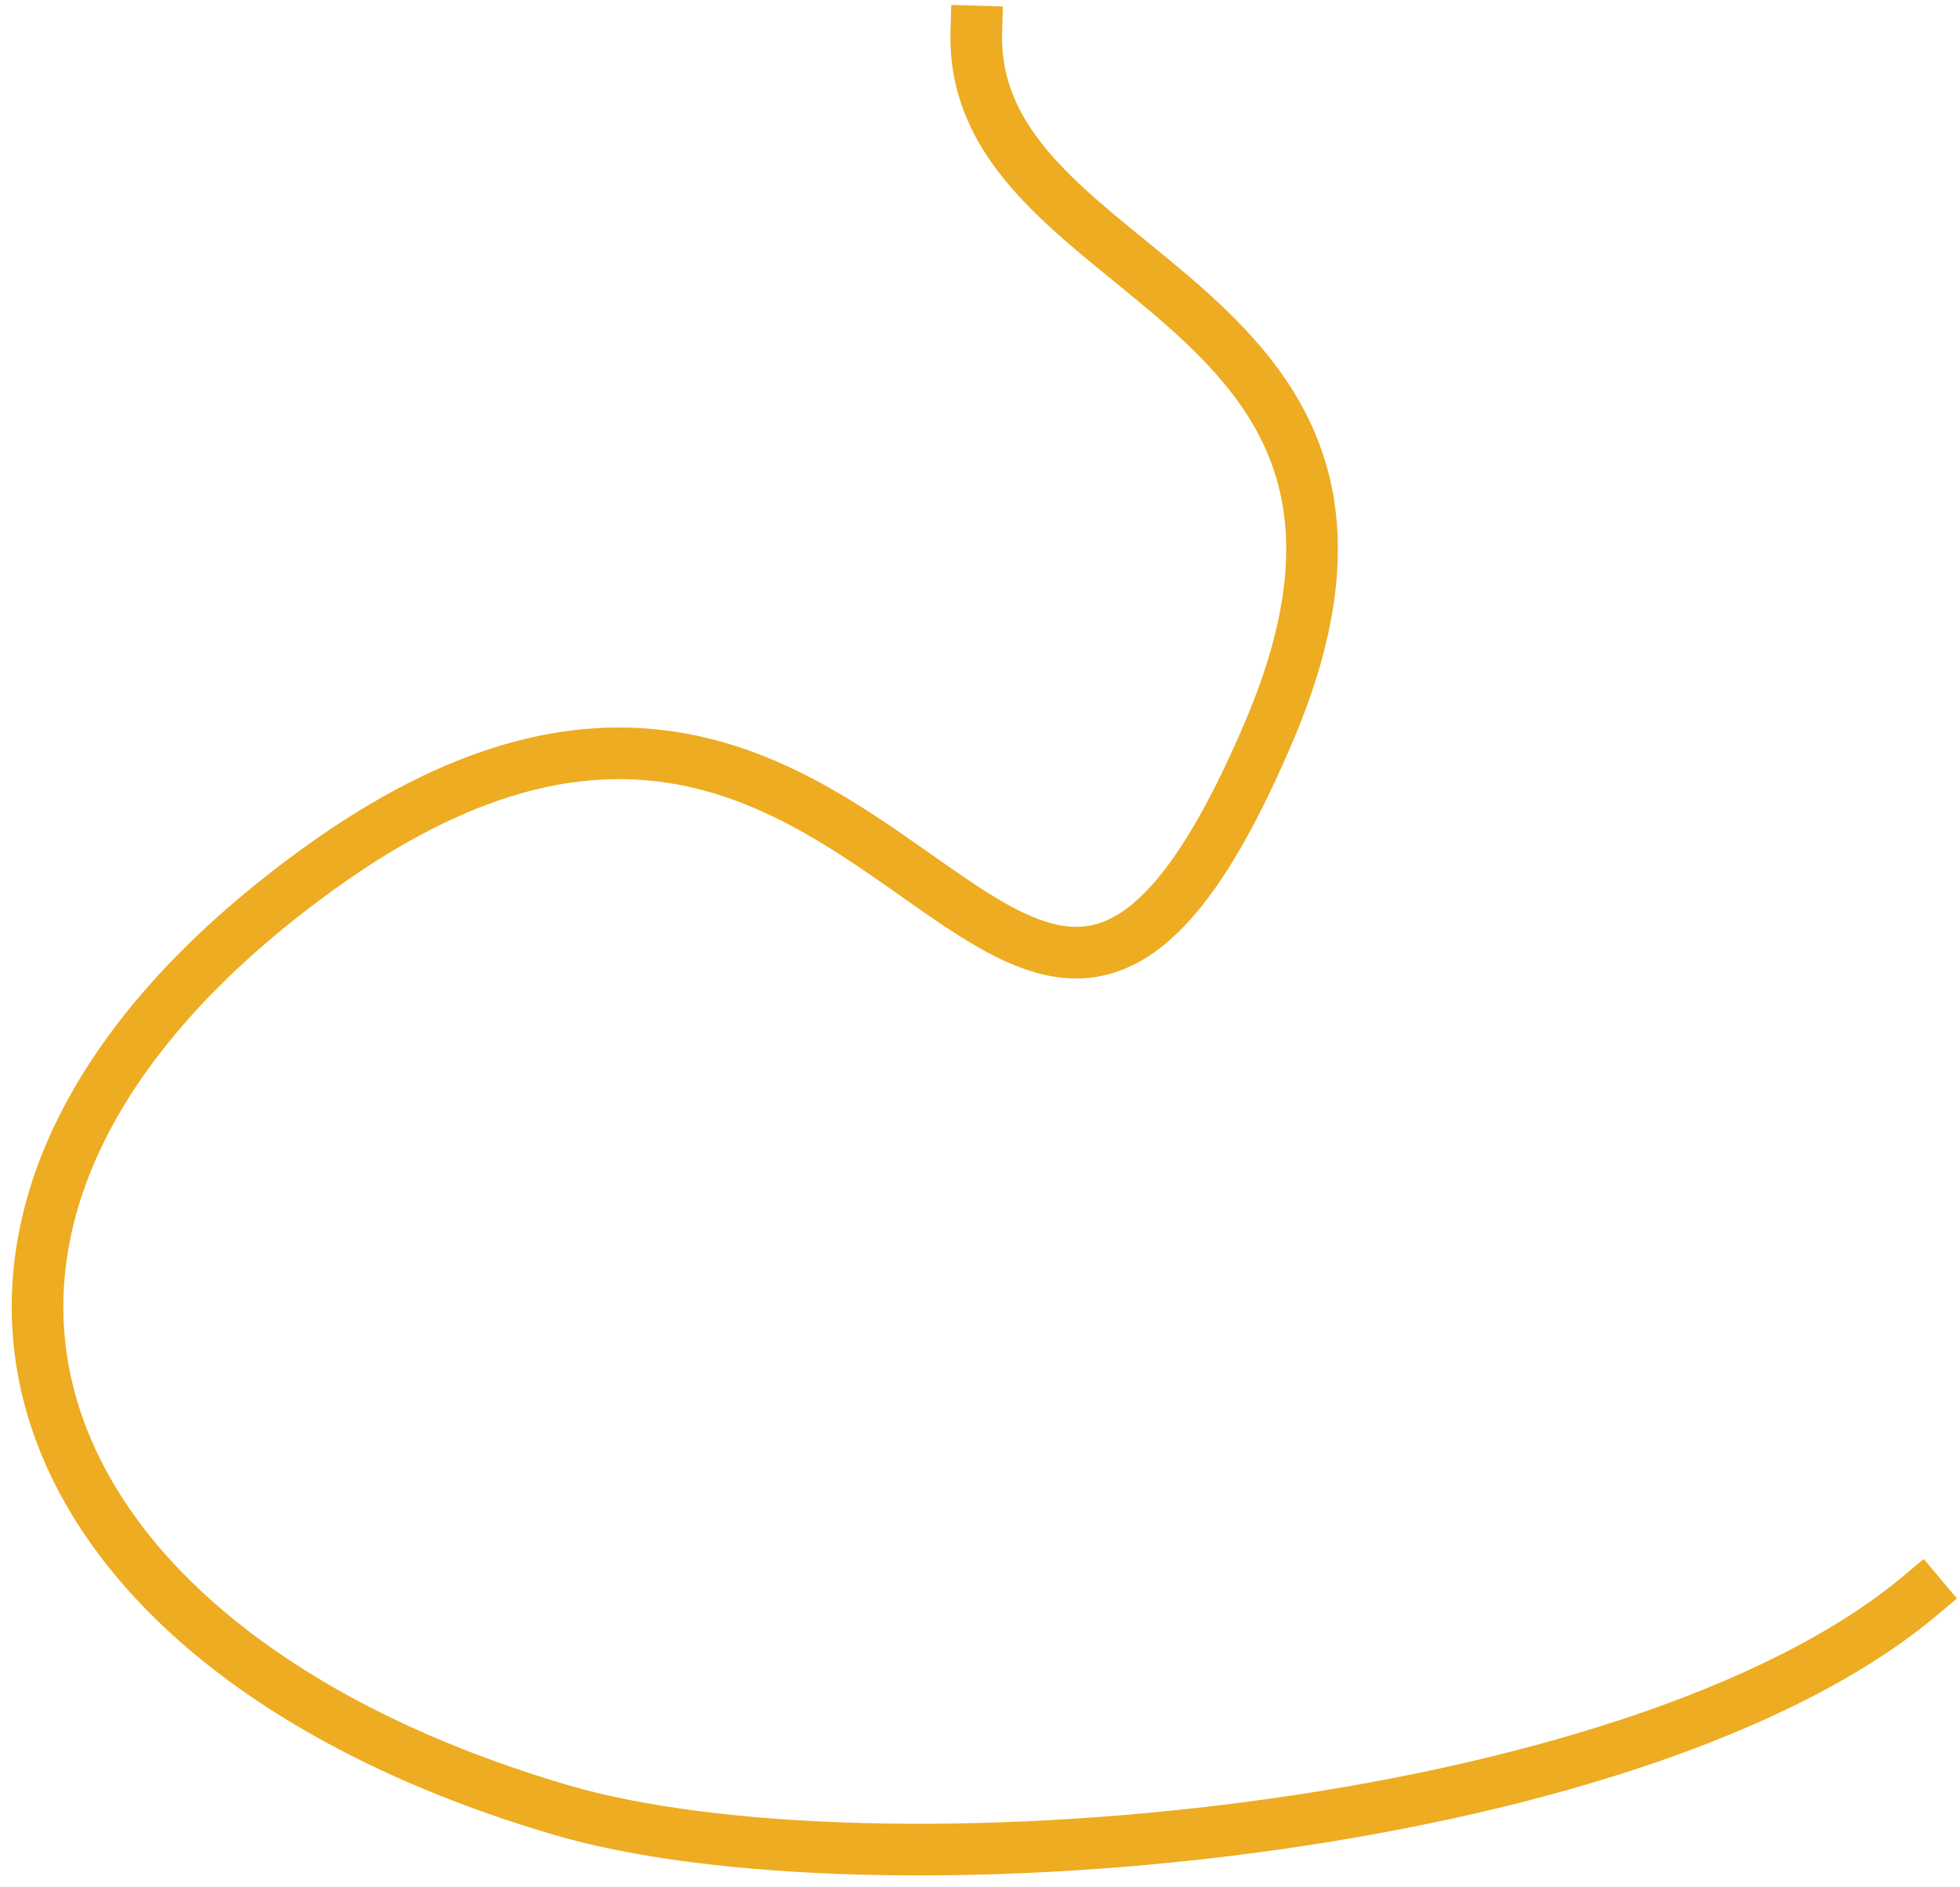 <?xml version="1.0" encoding="UTF-8"?> <svg xmlns="http://www.w3.org/2000/svg" width="162" height="156" viewBox="0 0 162 156" fill="none"> <g clip-path="url(#clip0_60_968)"> <path d="M158.74 131.864C134.925 151.883 71.952 157.131 46.37 149.608C0.236 136.04 -12.926 100.324 26.168 71.933C73.881 37.282 83.414 110.848 104.879 60.481C120.422 24.01 80.071 23.712 80.694 2.604" stroke="#EDAC21" stroke-width="4.268" stroke-linecap="square"></path> </g> <defs> <clipPath id="clip0_60_968"> <rect width="162" height="156" fill="white"></rect> </clipPath> </defs> </svg> 